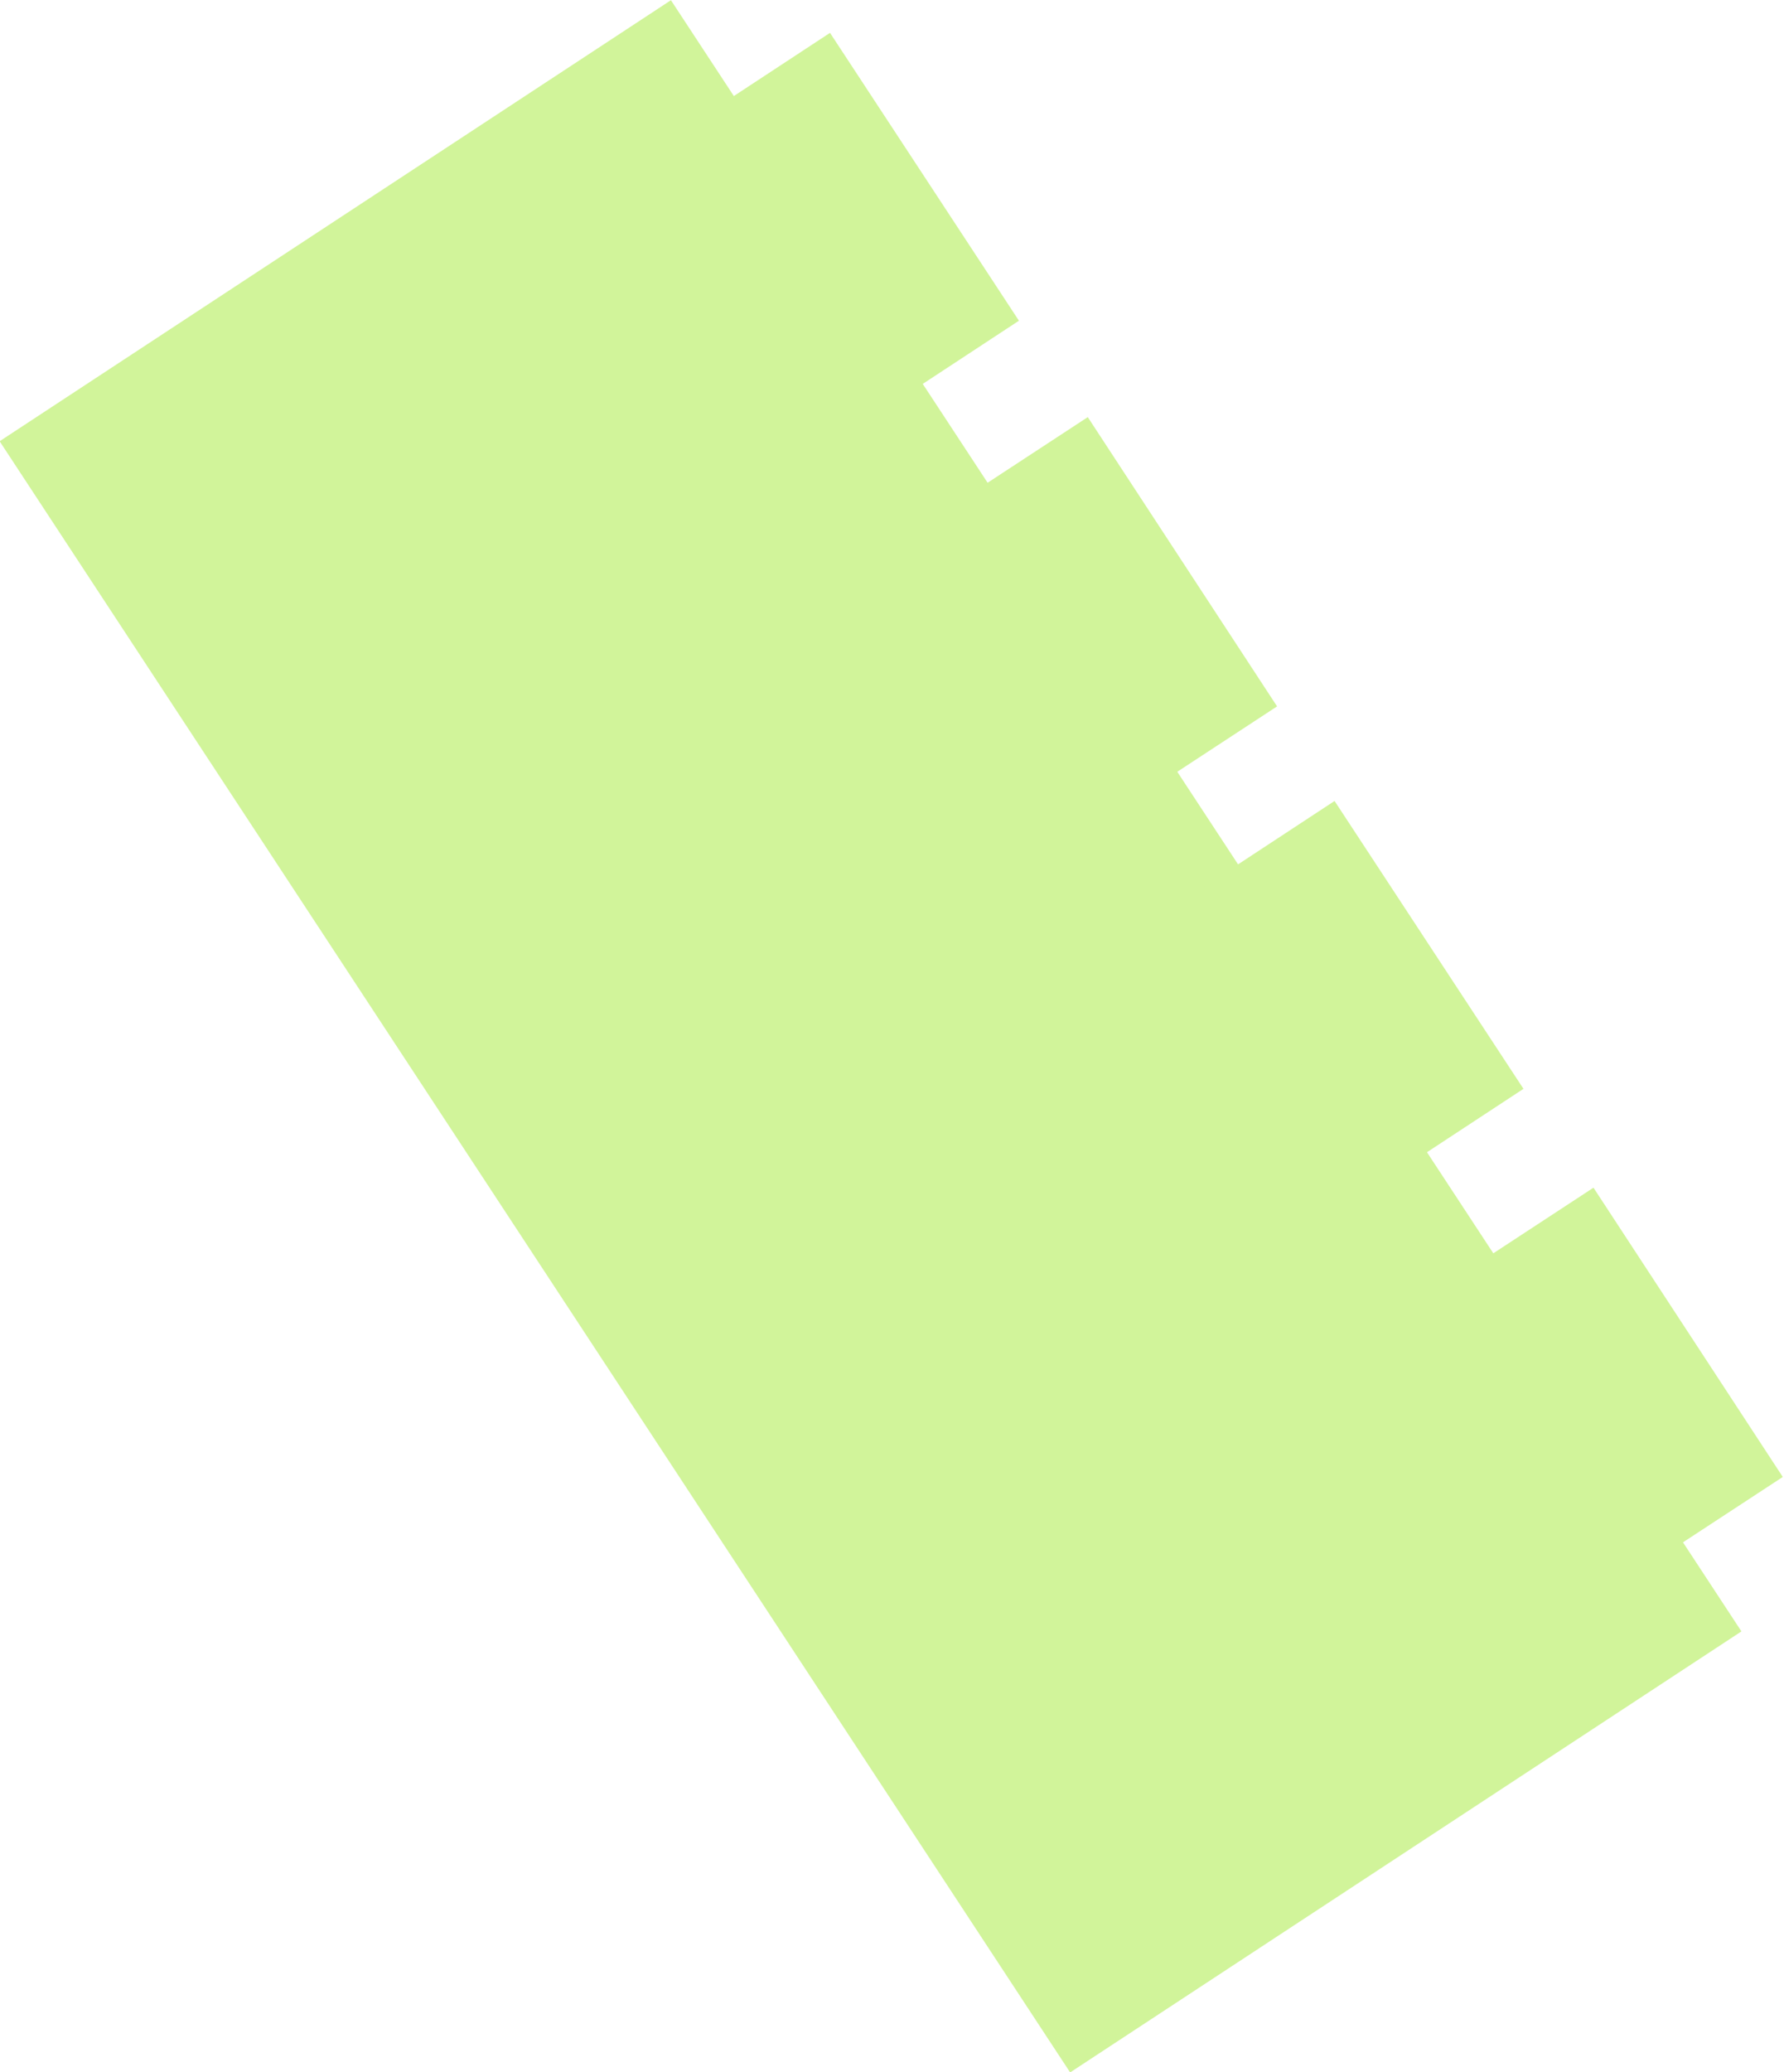 <?xml version="1.0" encoding="UTF-8" standalone="no"?><svg xmlns="http://www.w3.org/2000/svg" xmlns:xlink="http://www.w3.org/1999/xlink" data-name="Layer 1" fill="#000000" height="36.1" preserveAspectRatio="xMidYMid meet" version="1" viewBox="-0.0 0.0 31.1 36.1" width="31.1" zoomAndPan="magnify"><g fill="#d1f49a" id="change1_1"><path d="M8.18 1.05H22.18V35.05H8.18z" fill="inherit" transform="rotate(-33.29 15.188 18.06)"/><path d="M13.36 0.9H16.36V6.9H13.36z" fill="inherit" transform="rotate(-33.29 14.867 3.898)"/><path d="M17.76 7.59H20.76V13.59H17.76z" fill="inherit" transform="matrix(.84 -.55 .55 .84 -2.65 12.31)"/><path d="M22.16 14.29H25.16V20.29H22.16z" fill="inherit" transform="rotate(-33.29 23.653 17.292)"/><path d="M26.53 20.97H29.53V26.97H26.53z" fill="inherit" transform="matrix(.84 -.55 .55 .84 -8.56 19.32)"/></g></svg>